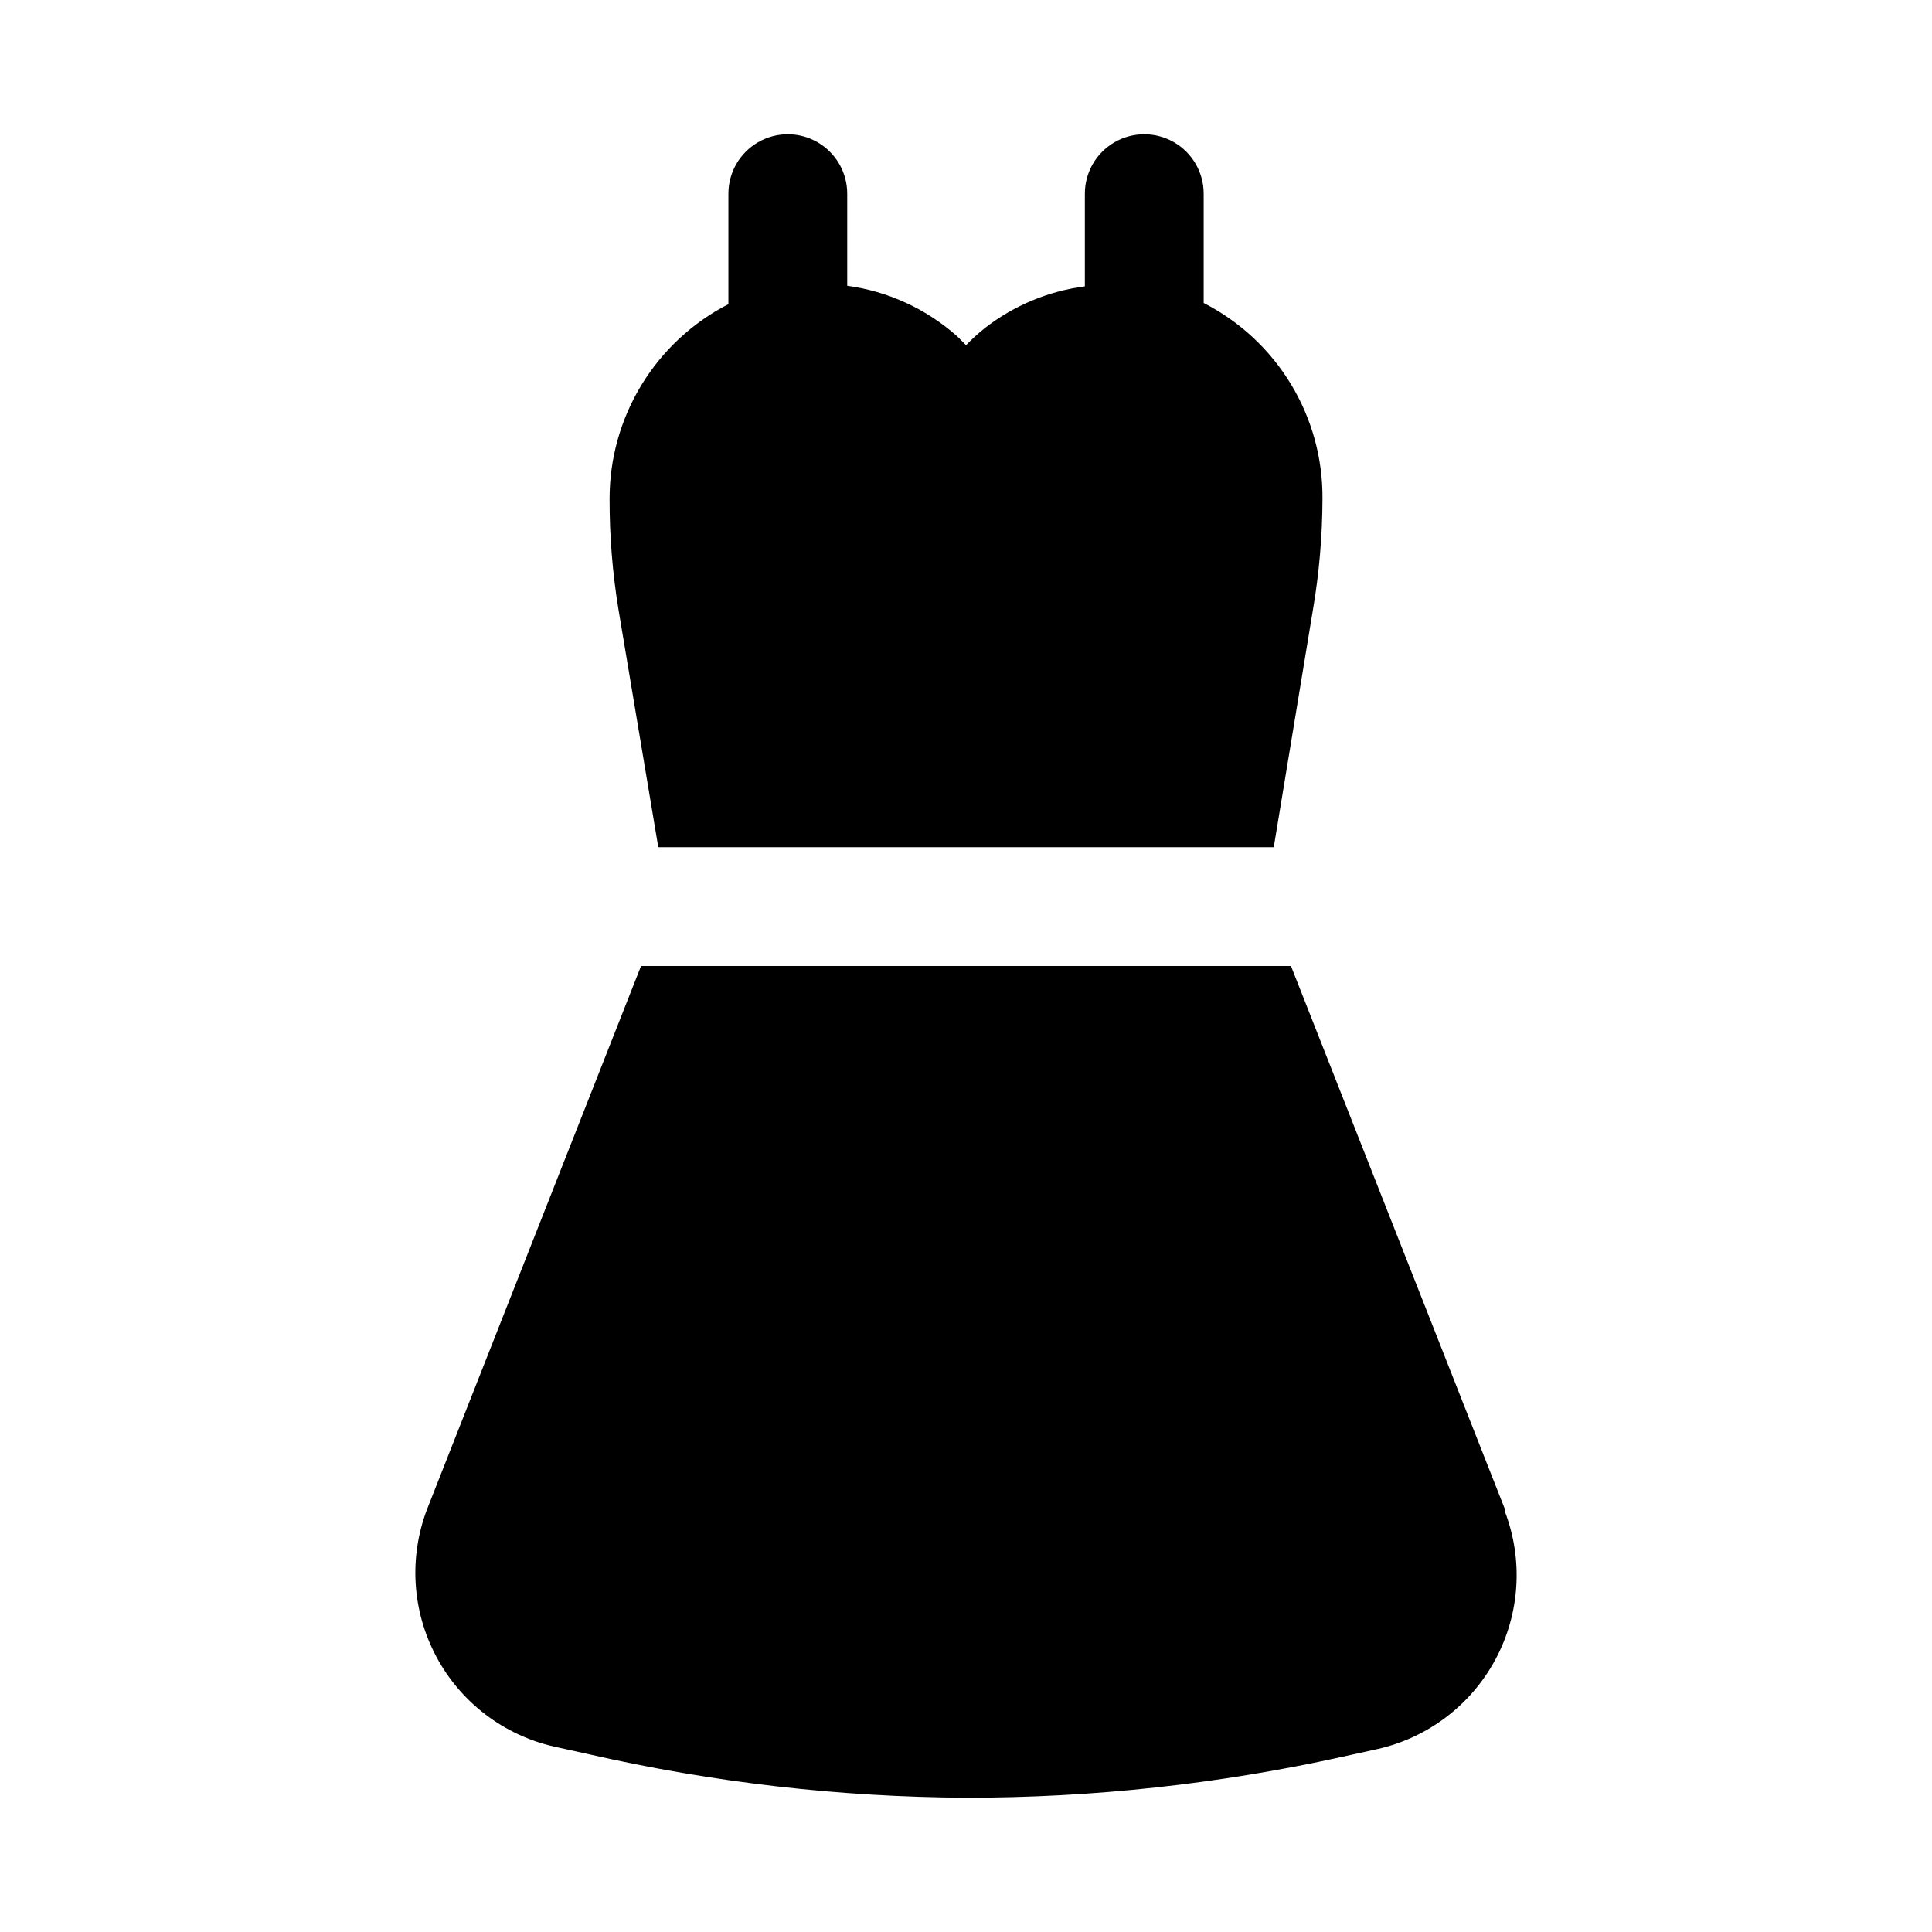 <?xml version="1.0" encoding="UTF-8"?>
<!-- Uploaded to: ICON Repo, www.iconrepo.com, Generator: ICON Repo Mixer Tools -->
<svg fill="#000000" width="800px" height="800px" version="1.1" viewBox="144 144 512 512" xmlns="http://www.w3.org/2000/svg">
 <g>
  <path d="m318.45 368.51h163.11l10.391-62.977h0.004c1.641-9.676 2.481-19.473 2.516-29.285 0.094-10.73-2.801-21.273-8.363-30.449s-13.566-16.625-23.121-21.504v-28.973c0-5.625-3.004-10.82-7.875-13.633-4.871-2.812-10.871-2.812-15.742 0s-7.871 8.008-7.871 13.633v24.562c-9.641 1.254-18.773 5.059-26.453 11.02-1.773 1.414-3.453 2.941-5.035 4.566l-2.363-2.363v0.004c-8.164-7.258-18.305-11.918-29.125-13.383v-24.406c0-5.625-3.004-10.82-7.875-13.633-4.871-2.812-10.871-2.812-15.742 0-4.871 2.812-7.871 8.008-7.871 13.633v29.285c-9.496 4.871-17.461 12.273-23.02 21.387-5.555 9.113-8.488 19.582-8.469 30.254-0.016 9.809 0.773 19.605 2.359 29.285z"/>
  <path d="m542.8 543.9-56.68-143.9h-172.24l-56.68 143.9v-0.004c-4.906 12.801-4.008 27.102 2.457 39.188 6.465 12.086 17.863 20.77 31.234 23.789l9.289 2.047c32.754 7.461 66.227 11.316 99.82 11.492 33.566 0.027 67.039-3.613 99.816-10.863l9.289-2.047c13.371-3.019 24.77-11.703 31.234-23.789 6.469-12.086 7.363-26.387 2.457-39.188z"/>
 </g>
</svg>